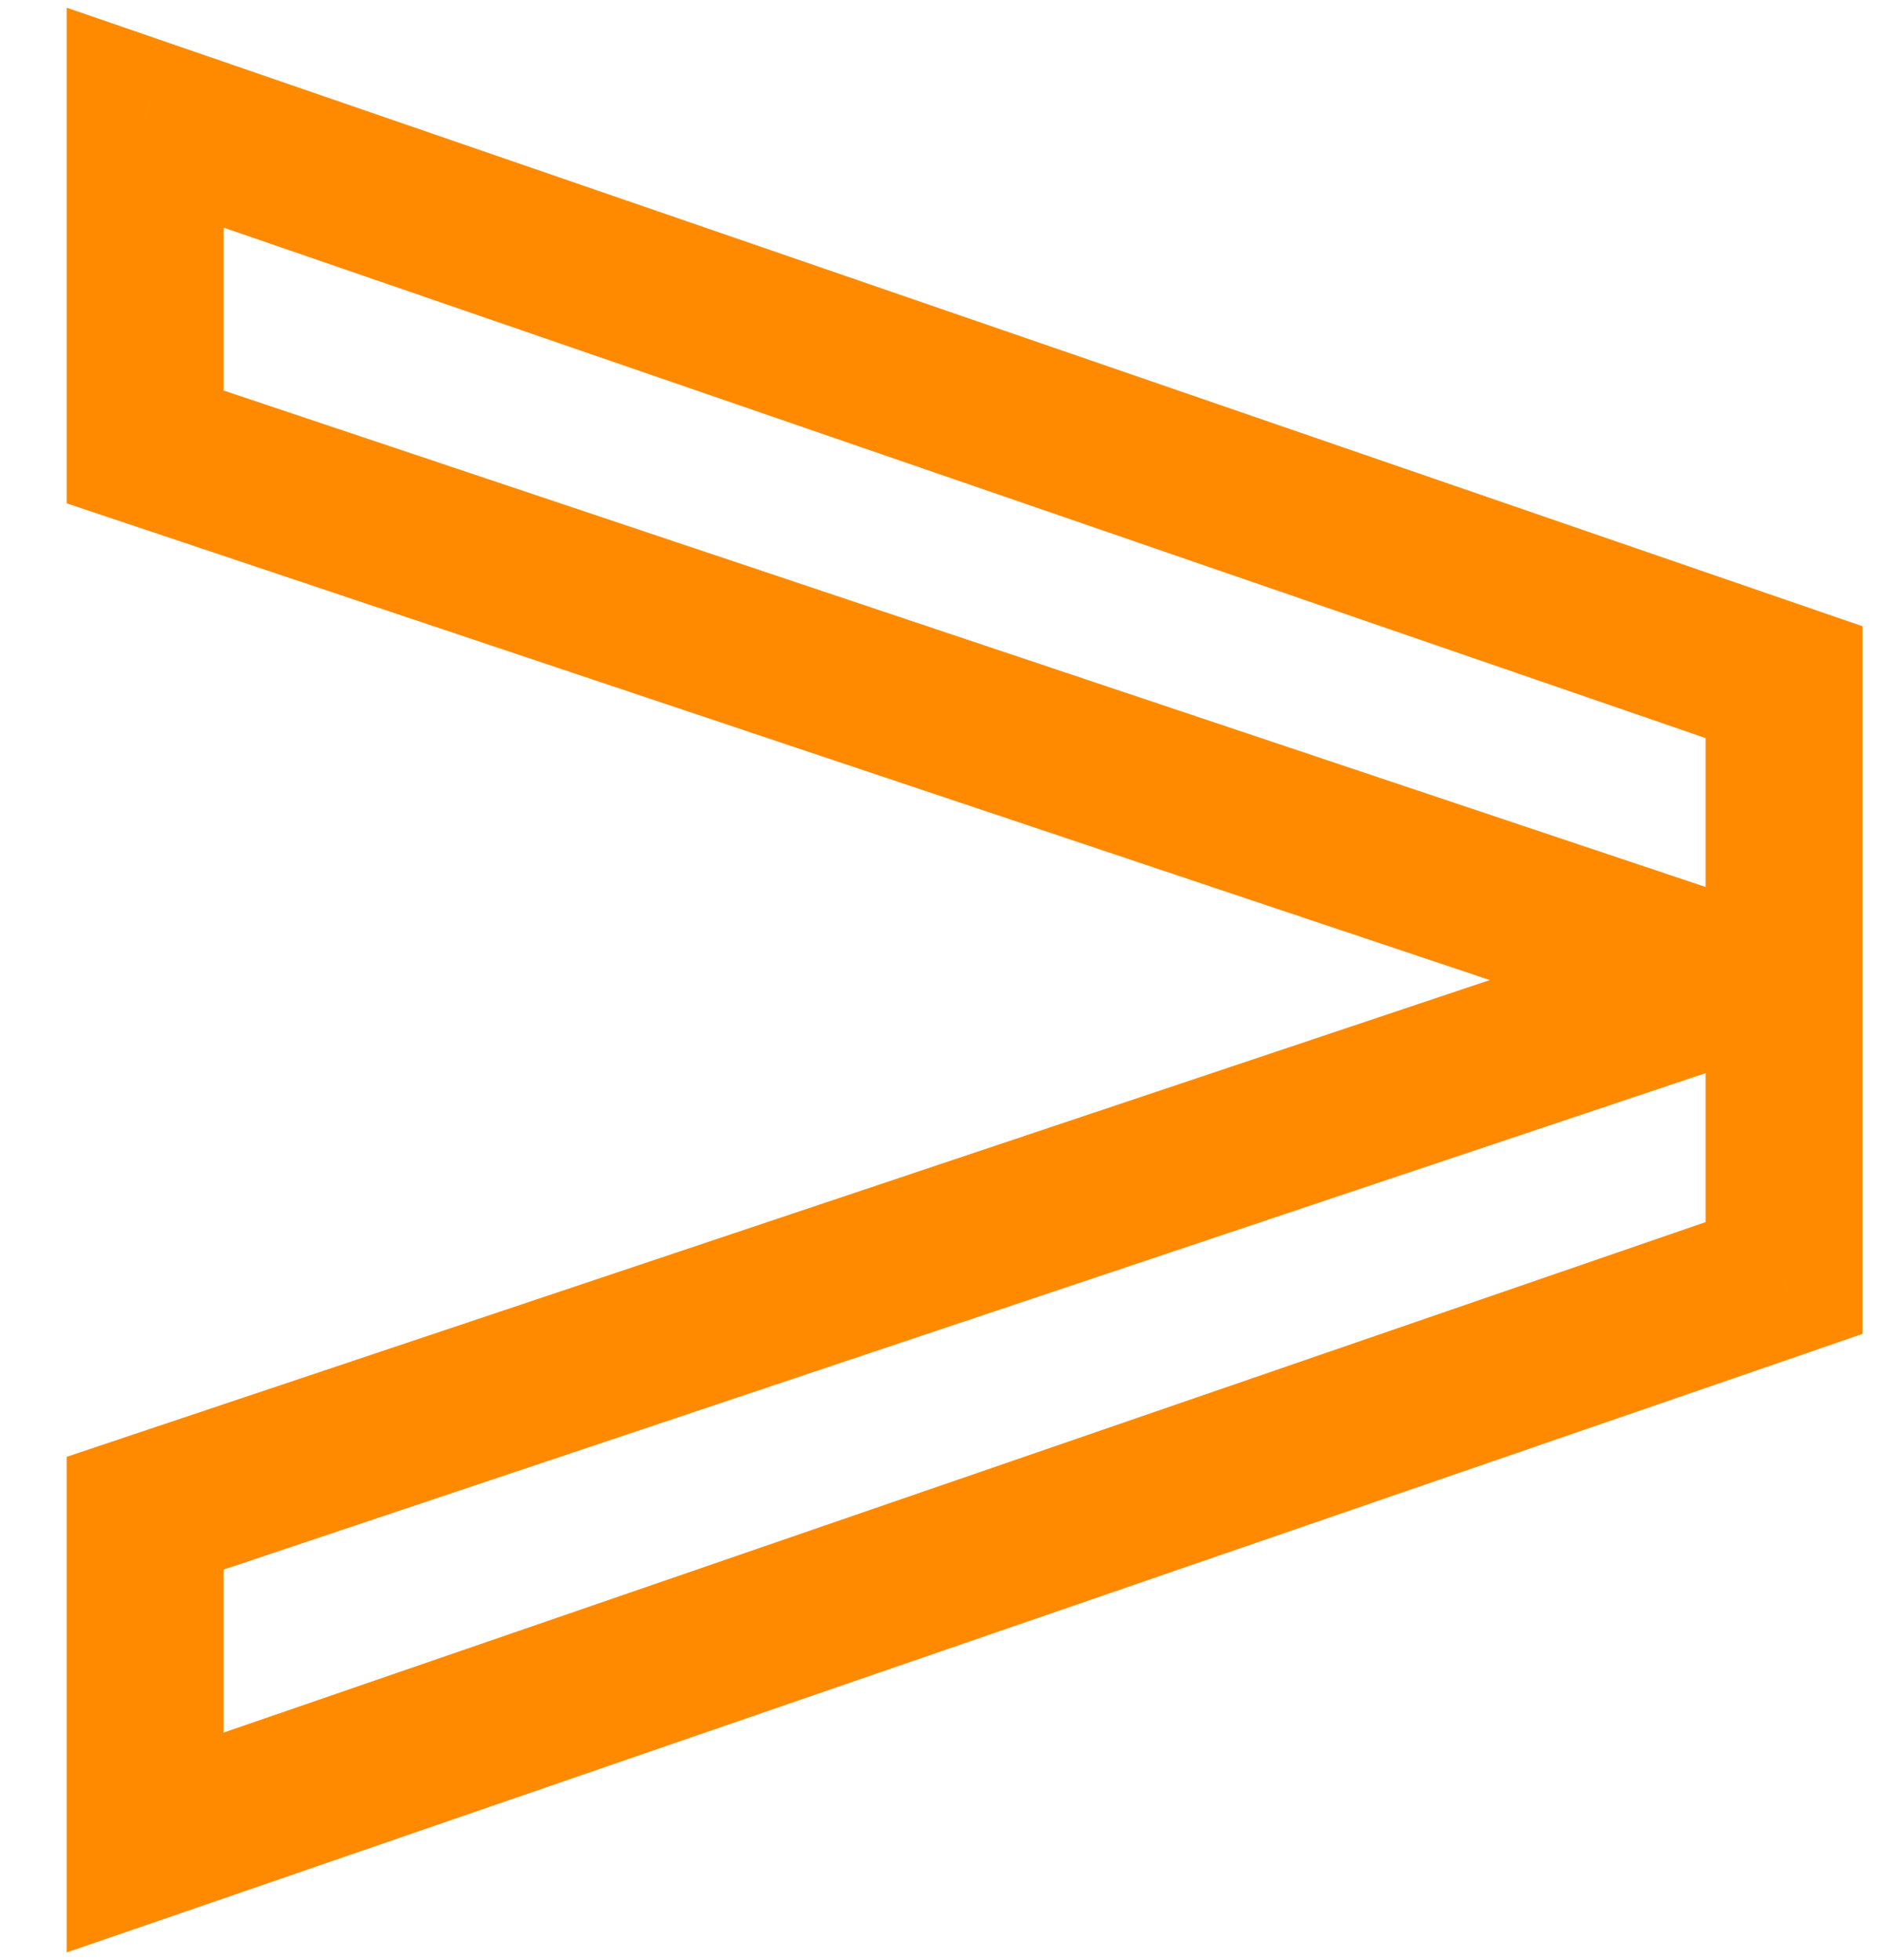 <?xml version="1.0" encoding="UTF-8"?> <svg xmlns="http://www.w3.org/2000/svg" width="24" height="25" viewBox="0 0 24 25" fill="none"> <path d="M1.85 23.5H0.85V24.902L2.176 24.446L1.85 23.5ZM1.85 19.3L1.532 18.352L0.85 18.581V19.3H1.85ZM21.25 12.8L21.568 13.748L22.25 13.52V12.8H21.25ZM21.25 12.2H22.25V11.48L21.568 11.252L21.25 12.2ZM1.85 5.7H0.85V6.42L1.532 6.648L1.85 5.7ZM1.85 1.5L2.176 0.555L0.85 0.098V1.5H1.85ZM22.75 8.7H23.75V7.987L23.076 7.755L22.75 8.7ZM22.75 16.3L23.076 17.246L23.75 17.013V16.3H22.75ZM2.85 23.5V19.3H0.85V23.5H2.85ZM2.168 20.248L21.568 13.748L20.932 11.852L1.532 18.352L2.168 20.248ZM22.25 12.8V12.2H20.25V12.8H22.25ZM21.568 11.252L2.168 4.752L1.532 6.648L20.932 13.148L21.568 11.252ZM2.85 5.7V1.5H0.85V5.7H2.85ZM1.524 2.446L22.424 9.646L23.076 7.755L2.176 0.555L1.524 2.446ZM21.75 8.7V16.3H23.75V8.7H21.75ZM22.424 15.355L1.524 22.555L2.176 24.446L23.076 17.246L22.424 15.355Z" fill="#FF8A00"></path> </svg> 